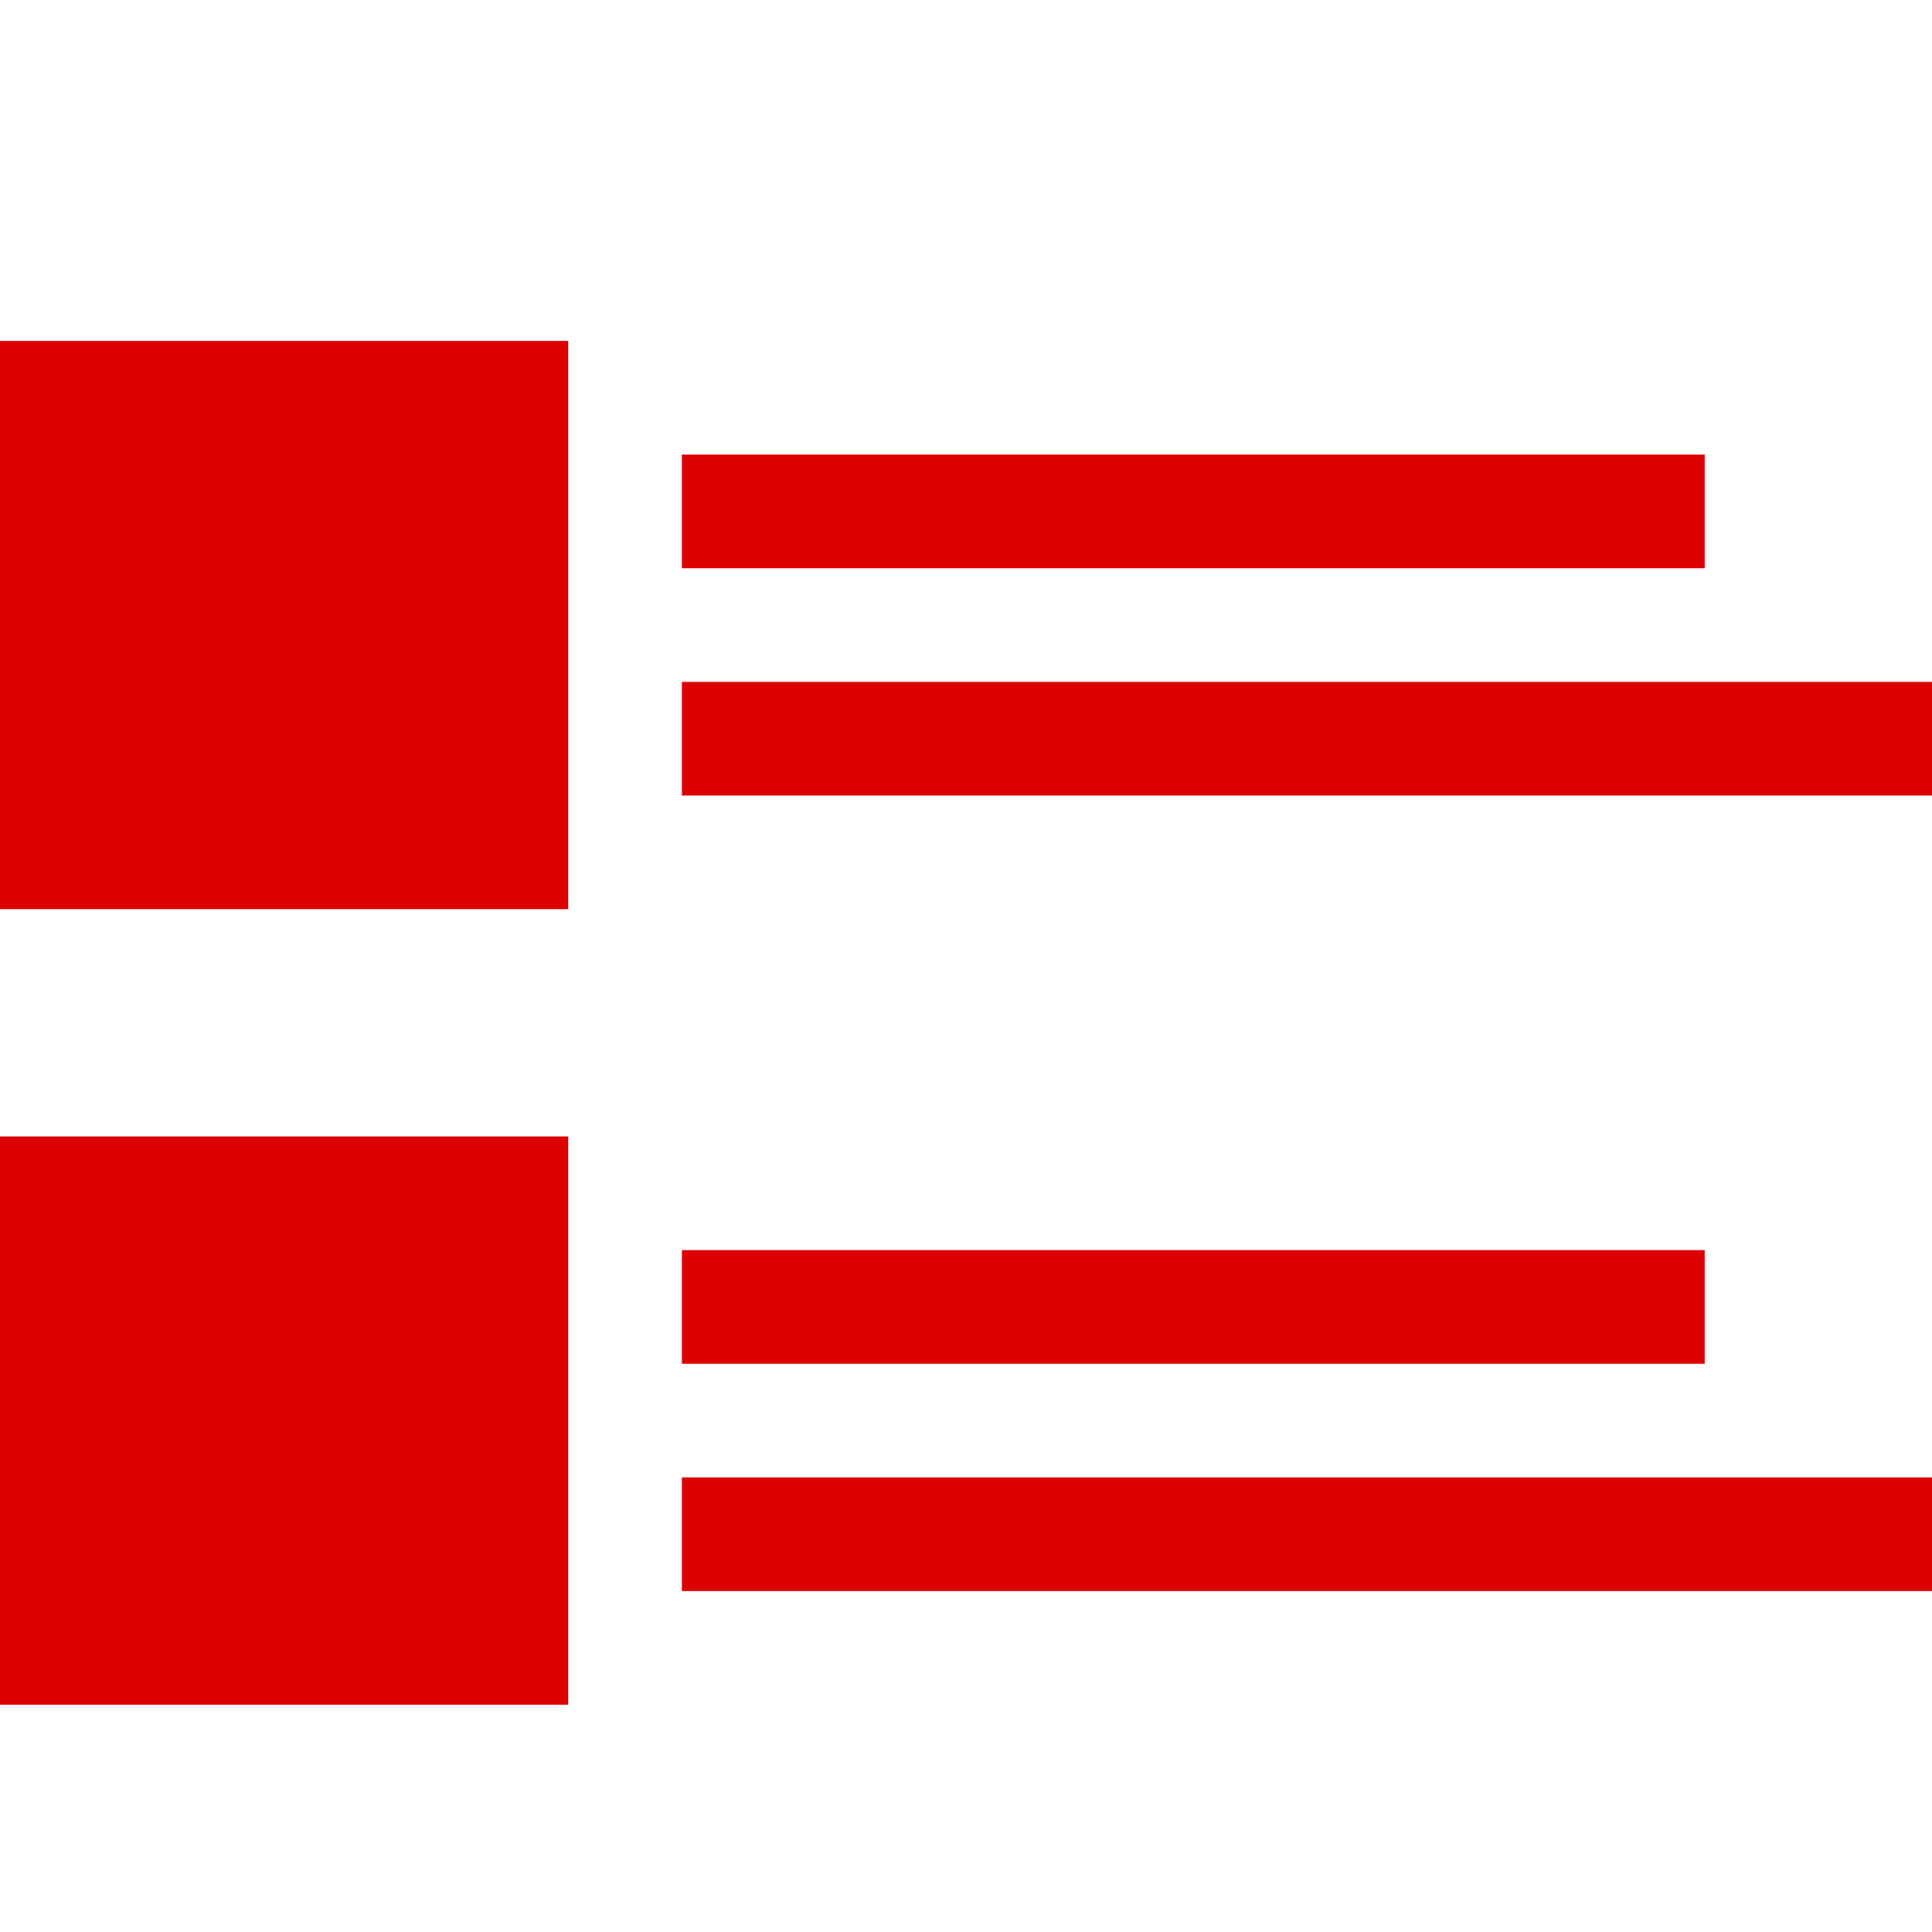 <svg height="17" viewBox="0 0 17 17" width="17" xmlns="http://www.w3.org/2000/svg" fill="#dc0000"><path d="m15 5h-9v-1h9zm-9 1v1h11v-1zm-6 2h5v-5h-5zm15 3h-9v1h9zm-9 3h11v-1h-11zm-6 1h5v-5h-5z"/></svg>